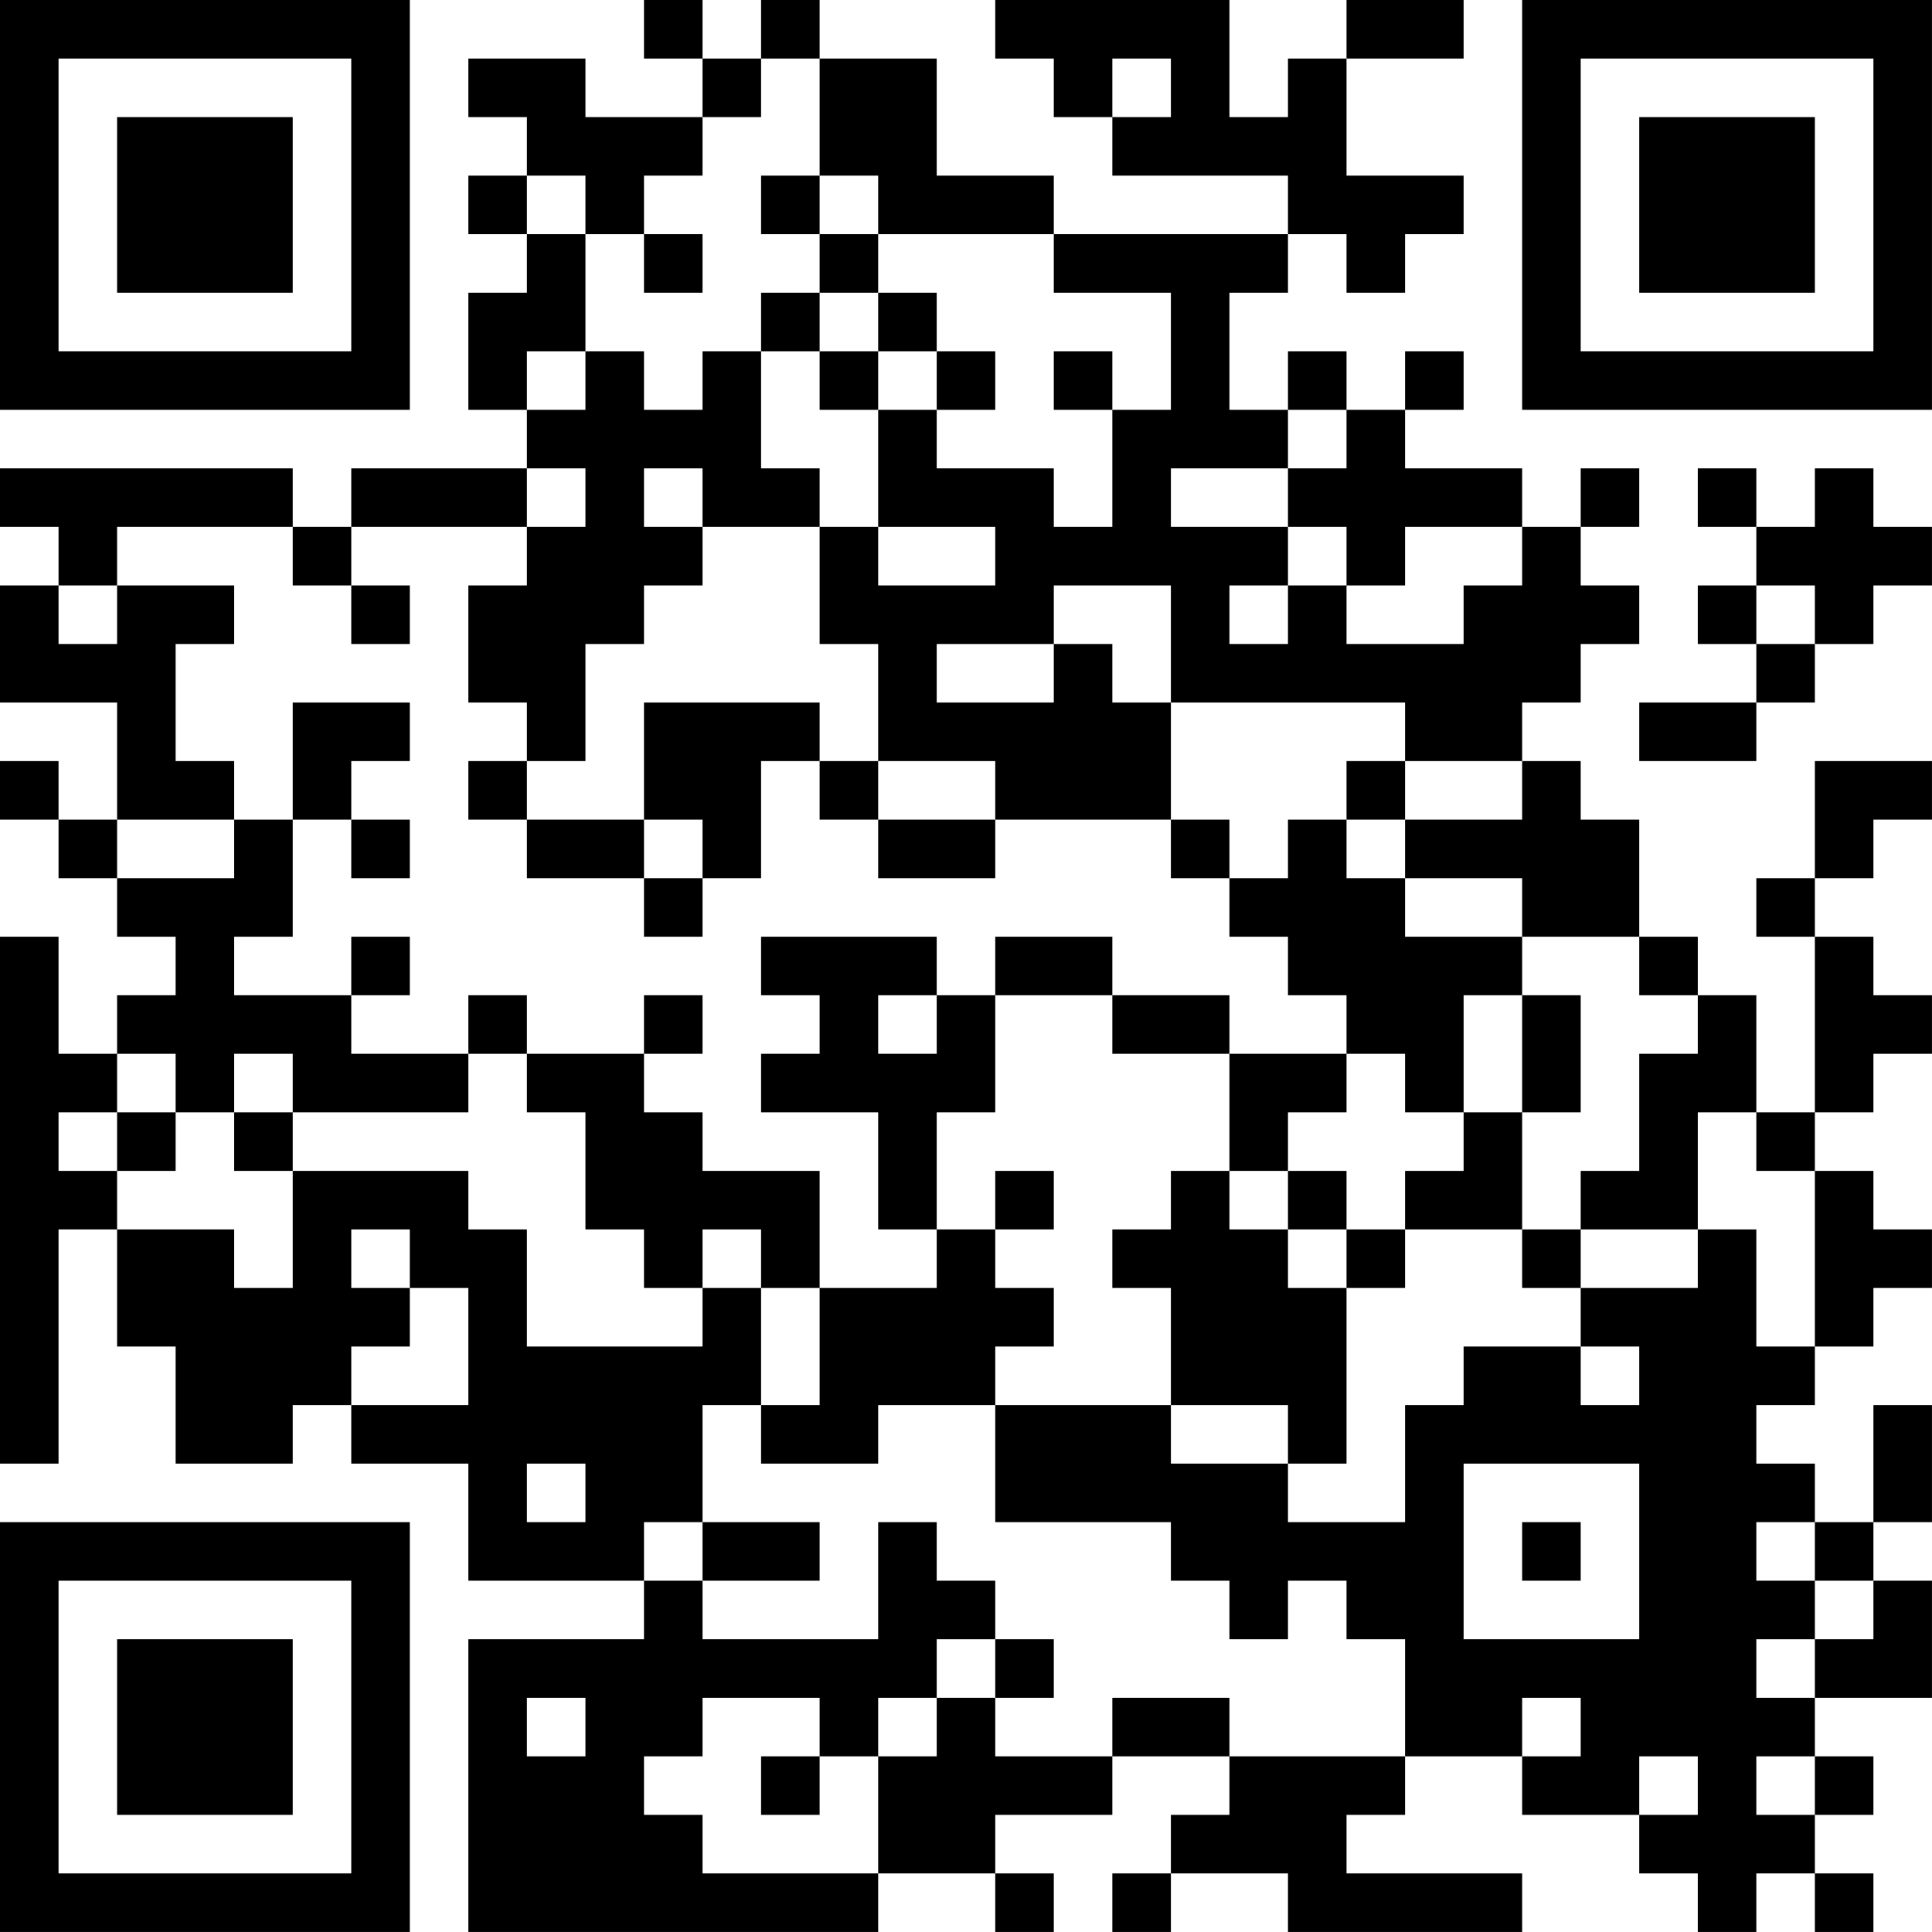 <?xml version="1.0" encoding="UTF-8"?>
<svg xmlns="http://www.w3.org/2000/svg" version="1.1" width="400" height="400" viewBox="0 0 400 400"><rect x="0" y="0" width="400" height="400" fill="#ffffff"/><g transform="scale(12.121)"><g transform="translate(0,0)"><path fill-rule="evenodd" d="M11 0L11 1L12 1L12 2L10 2L10 1L8 1L8 2L9 2L9 3L8 3L8 4L9 4L9 5L8 5L8 7L9 7L9 8L6 8L6 9L5 9L5 8L0 8L0 9L1 9L1 10L0 10L0 12L2 12L2 14L1 14L1 13L0 13L0 14L1 14L1 15L2 15L2 16L3 16L3 17L2 17L2 18L1 18L1 16L0 16L0 25L1 25L1 21L2 21L2 23L3 23L3 25L5 25L5 24L6 24L6 25L8 25L8 27L11 27L11 28L8 28L8 33L15 33L15 32L17 32L17 33L18 33L18 32L17 32L17 31L19 31L19 30L21 30L21 31L20 31L20 32L19 32L19 33L20 33L20 32L22 32L22 33L26 33L26 32L23 32L23 31L24 31L24 30L26 30L26 31L28 31L28 32L29 32L29 33L30 33L30 32L31 32L31 33L32 33L32 32L31 32L31 31L32 31L32 30L31 30L31 29L33 29L33 27L32 27L32 26L33 26L33 24L32 24L32 26L31 26L31 25L30 25L30 24L31 24L31 23L32 23L32 22L33 22L33 21L32 21L32 20L31 20L31 19L32 19L32 18L33 18L33 17L32 17L32 16L31 16L31 15L32 15L32 14L33 14L33 13L31 13L31 15L30 15L30 16L31 16L31 19L30 19L30 17L29 17L29 16L28 16L28 14L27 14L27 13L26 13L26 12L27 12L27 11L28 11L28 10L27 10L27 9L28 9L28 8L27 8L27 9L26 9L26 8L24 8L24 7L25 7L25 6L24 6L24 7L23 7L23 6L22 6L22 7L21 7L21 5L22 5L22 4L23 4L23 5L24 5L24 4L25 4L25 3L23 3L23 1L25 1L25 0L23 0L23 1L22 1L22 2L21 2L21 0L17 0L17 1L18 1L18 2L19 2L19 3L22 3L22 4L18 4L18 3L16 3L16 1L14 1L14 0L13 0L13 1L12 1L12 0ZM13 1L13 2L12 2L12 3L11 3L11 4L10 4L10 3L9 3L9 4L10 4L10 6L9 6L9 7L10 7L10 6L11 6L11 7L12 7L12 6L13 6L13 8L14 8L14 9L12 9L12 8L11 8L11 9L12 9L12 10L11 10L11 11L10 11L10 13L9 13L9 12L8 12L8 10L9 10L9 9L10 9L10 8L9 8L9 9L6 9L6 10L5 10L5 9L2 9L2 10L1 10L1 11L2 11L2 10L4 10L4 11L3 11L3 13L4 13L4 14L2 14L2 15L4 15L4 14L5 14L5 16L4 16L4 17L6 17L6 18L8 18L8 19L5 19L5 18L4 18L4 19L3 19L3 18L2 18L2 19L1 19L1 20L2 20L2 21L4 21L4 22L5 22L5 20L8 20L8 21L9 21L9 23L12 23L12 22L13 22L13 24L12 24L12 26L11 26L11 27L12 27L12 28L15 28L15 26L16 26L16 27L17 27L17 28L16 28L16 29L15 29L15 30L14 30L14 29L12 29L12 30L11 30L11 31L12 31L12 32L15 32L15 30L16 30L16 29L17 29L17 30L19 30L19 29L21 29L21 30L24 30L24 28L23 28L23 27L22 27L22 28L21 28L21 27L20 27L20 26L17 26L17 24L20 24L20 25L22 25L22 26L24 26L24 24L25 24L25 23L27 23L27 24L28 24L28 23L27 23L27 22L29 22L29 21L30 21L30 23L31 23L31 20L30 20L30 19L29 19L29 21L27 21L27 20L28 20L28 18L29 18L29 17L28 17L28 16L26 16L26 15L24 15L24 14L26 14L26 13L24 13L24 12L20 12L20 10L18 10L18 11L16 11L16 12L18 12L18 11L19 11L19 12L20 12L20 14L17 14L17 13L15 13L15 11L14 11L14 9L15 9L15 10L17 10L17 9L15 9L15 7L16 7L16 8L18 8L18 9L19 9L19 7L20 7L20 5L18 5L18 4L15 4L15 3L14 3L14 1ZM19 1L19 2L20 2L20 1ZM13 3L13 4L14 4L14 5L13 5L13 6L14 6L14 7L15 7L15 6L16 6L16 7L17 7L17 6L16 6L16 5L15 5L15 4L14 4L14 3ZM11 4L11 5L12 5L12 4ZM14 5L14 6L15 6L15 5ZM18 6L18 7L19 7L19 6ZM22 7L22 8L20 8L20 9L22 9L22 10L21 10L21 11L22 11L22 10L23 10L23 11L25 11L25 10L26 10L26 9L24 9L24 10L23 10L23 9L22 9L22 8L23 8L23 7ZM29 8L29 9L30 9L30 10L29 10L29 11L30 11L30 12L28 12L28 13L30 13L30 12L31 12L31 11L32 11L32 10L33 10L33 9L32 9L32 8L31 8L31 9L30 9L30 8ZM6 10L6 11L7 11L7 10ZM30 10L30 11L31 11L31 10ZM5 12L5 14L6 14L6 15L7 15L7 14L6 14L6 13L7 13L7 12ZM11 12L11 14L9 14L9 13L8 13L8 14L9 14L9 15L11 15L11 16L12 16L12 15L13 15L13 13L14 13L14 14L15 14L15 15L17 15L17 14L15 14L15 13L14 13L14 12ZM23 13L23 14L22 14L22 15L21 15L21 14L20 14L20 15L21 15L21 16L22 16L22 17L23 17L23 18L21 18L21 17L19 17L19 16L17 16L17 17L16 17L16 16L13 16L13 17L14 17L14 18L13 18L13 19L15 19L15 21L16 21L16 22L14 22L14 20L12 20L12 19L11 19L11 18L12 18L12 17L11 17L11 18L9 18L9 17L8 17L8 18L9 18L9 19L10 19L10 21L11 21L11 22L12 22L12 21L13 21L13 22L14 22L14 24L13 24L13 25L15 25L15 24L17 24L17 23L18 23L18 22L17 22L17 21L18 21L18 20L17 20L17 21L16 21L16 19L17 19L17 17L19 17L19 18L21 18L21 20L20 20L20 21L19 21L19 22L20 22L20 24L22 24L22 25L23 25L23 22L24 22L24 21L26 21L26 22L27 22L27 21L26 21L26 19L27 19L27 17L26 17L26 16L24 16L24 15L23 15L23 14L24 14L24 13ZM11 14L11 15L12 15L12 14ZM6 16L6 17L7 17L7 16ZM15 17L15 18L16 18L16 17ZM25 17L25 19L24 19L24 18L23 18L23 19L22 19L22 20L21 20L21 21L22 21L22 22L23 22L23 21L24 21L24 20L25 20L25 19L26 19L26 17ZM2 19L2 20L3 20L3 19ZM4 19L4 20L5 20L5 19ZM22 20L22 21L23 21L23 20ZM6 21L6 22L7 22L7 23L6 23L6 24L8 24L8 22L7 22L7 21ZM9 25L9 26L10 26L10 25ZM25 25L25 28L28 28L28 25ZM12 26L12 27L14 27L14 26ZM26 26L26 27L27 27L27 26ZM30 26L30 27L31 27L31 28L30 28L30 29L31 29L31 28L32 28L32 27L31 27L31 26ZM17 28L17 29L18 29L18 28ZM9 29L9 30L10 30L10 29ZM26 29L26 30L27 30L27 29ZM13 30L13 31L14 31L14 30ZM28 30L28 31L29 31L29 30ZM30 30L30 31L31 31L31 30ZM0 0L0 7L7 7L7 0ZM1 1L1 6L6 6L6 1ZM2 2L2 5L5 5L5 2ZM26 0L26 7L33 7L33 0ZM27 1L27 6L32 6L32 1ZM28 2L28 5L31 5L31 2ZM0 26L0 33L7 33L7 26ZM1 27L1 32L6 32L6 27ZM2 28L2 31L5 31L5 28Z" fill="#000000"/></g></g></svg>
